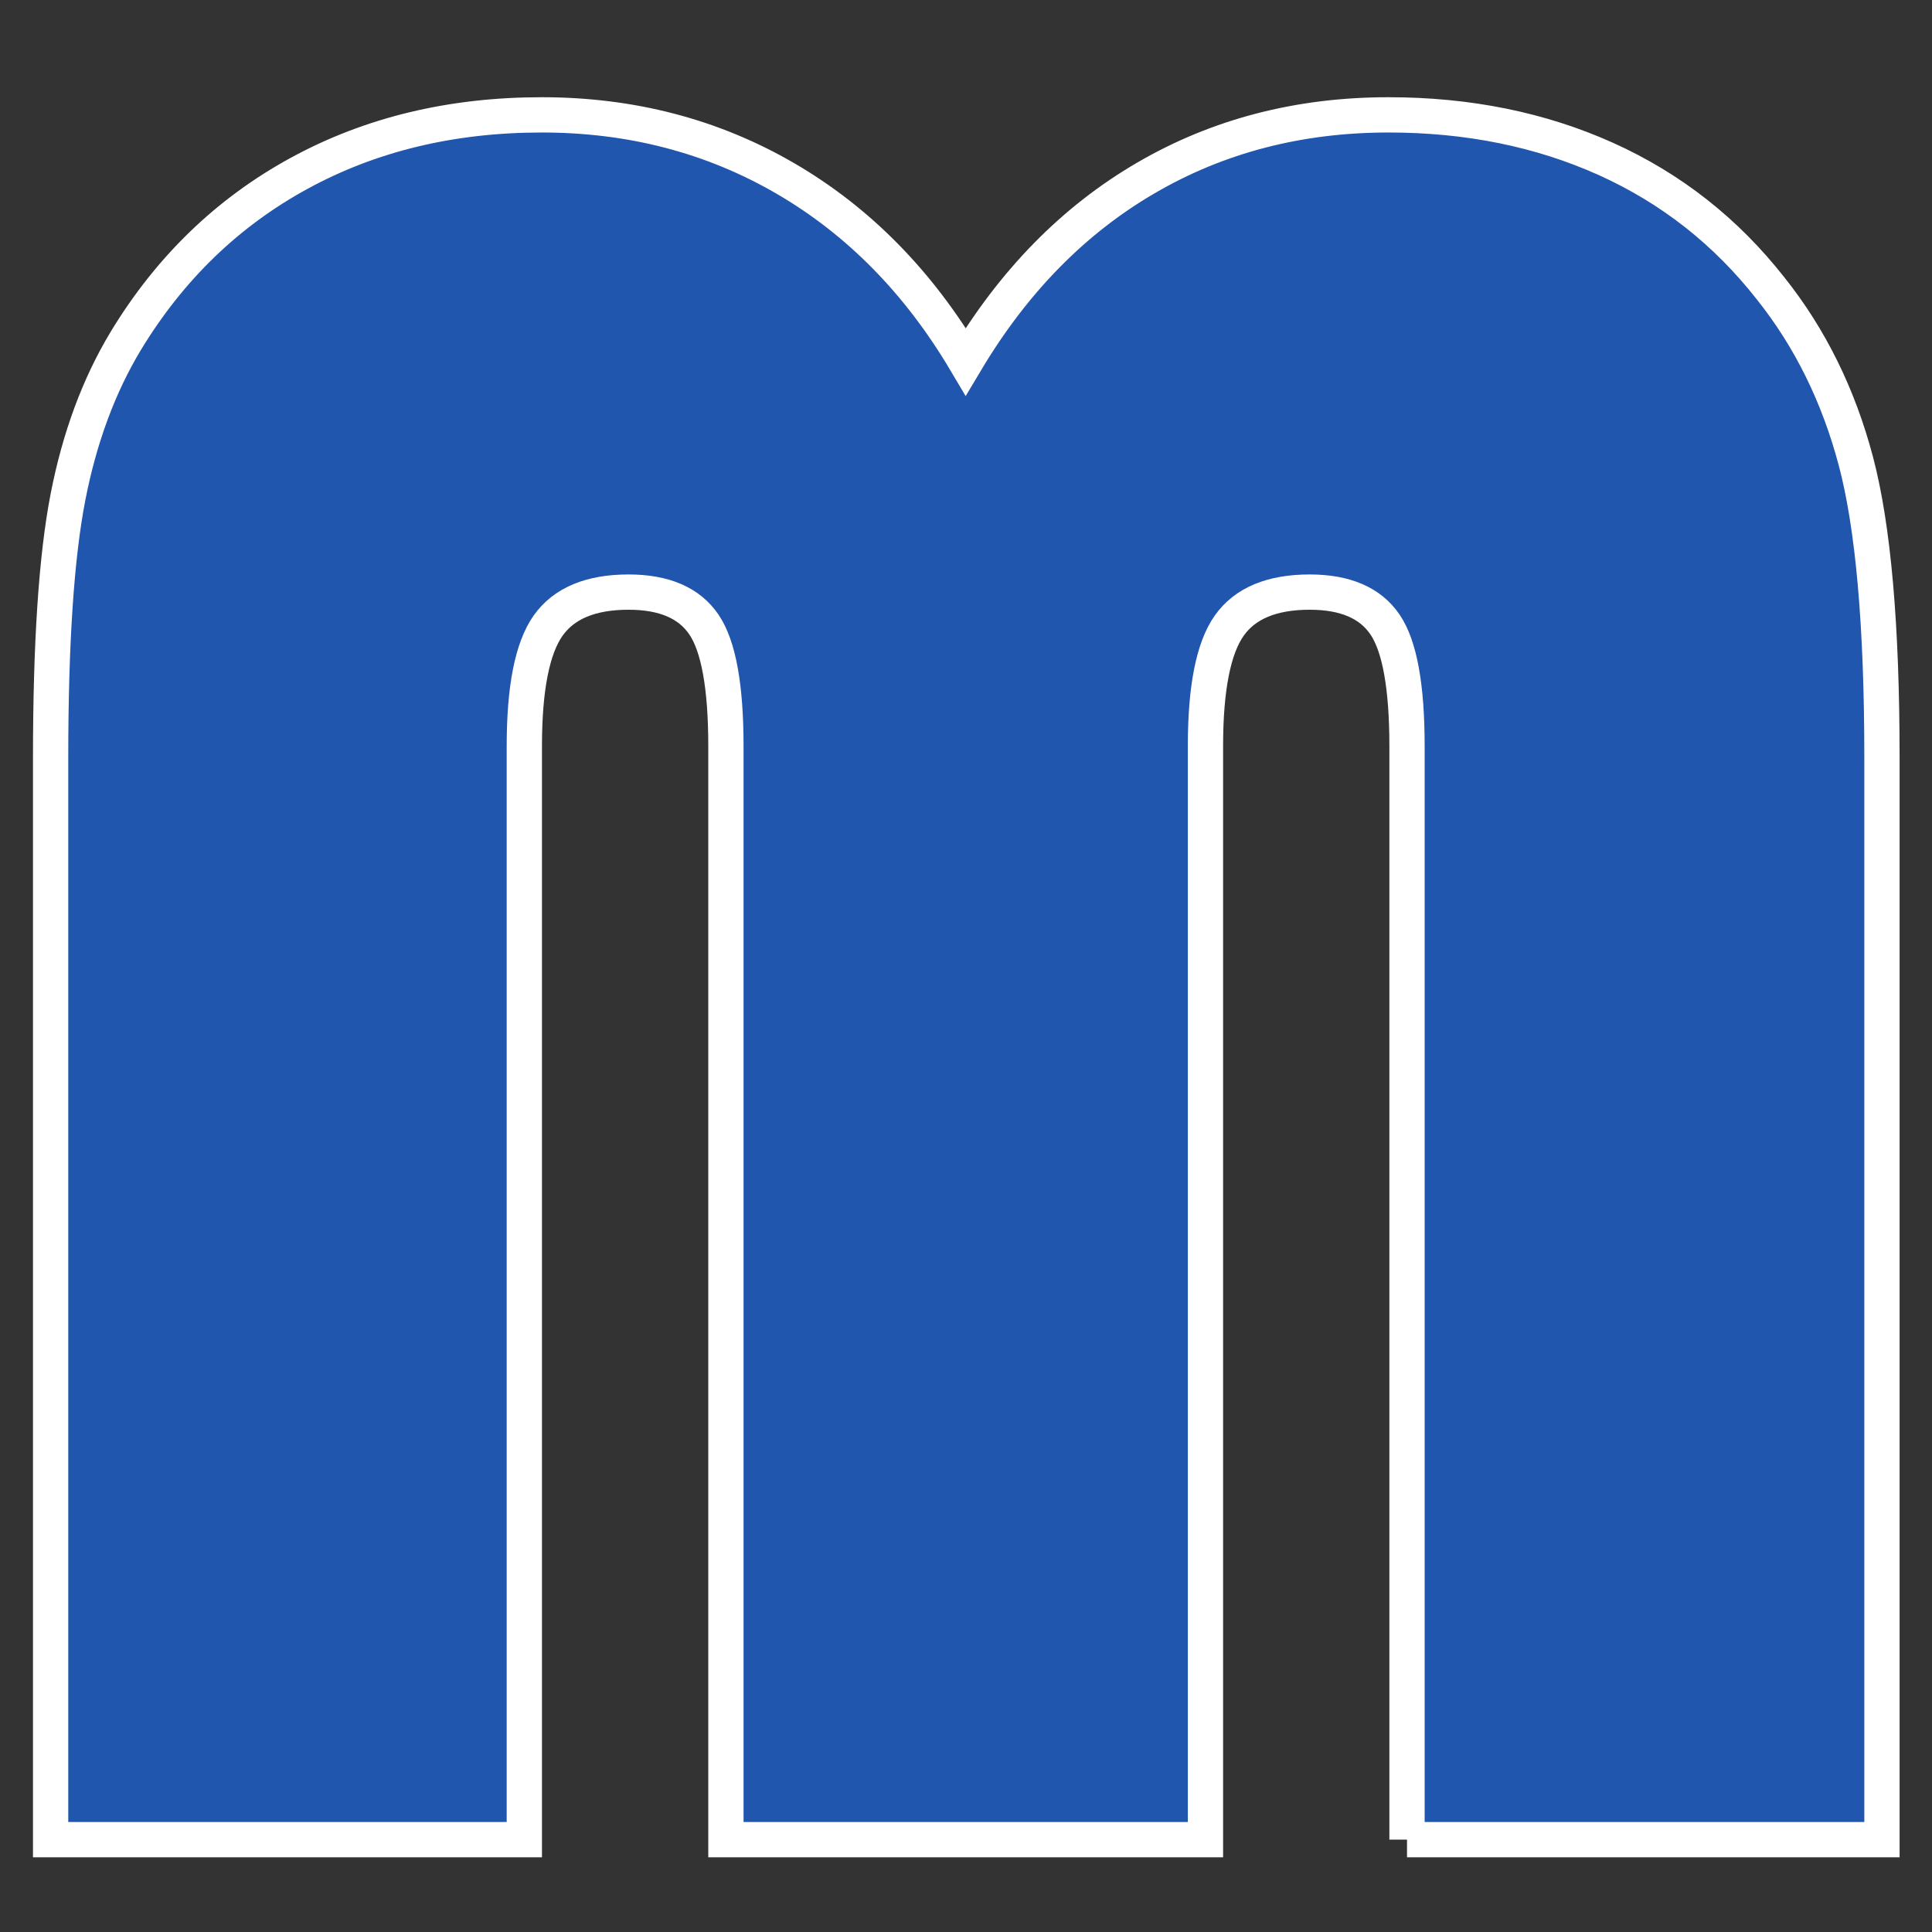 <svg xmlns:svg="http://www.w3.org/2000/svg" xmlns="http://www.w3.org/2000/svg" xmlns:xlink="http://www.w3.org/1999/xlink" id="svg59385" x="0px" y="0px" width="58px" height="58px" viewBox="-1.529 -3.459 58 58" xml:space="preserve"><rect x="-1.529" y="-3.459" width="58" height="58" fill="#333333" stroke="none"/><g id="layer1" transform="translate(-92.27,-35.446)">	<g id="g366" transform="matrix(0,0.353,0.353,0,106.626,53.702)">		<path id="path368" fill="#2056AE" stroke="#FFFFFF" stroke-width="3" stroke-miterlimit="10" d="M94.936,74.659H1.941   c-5.056,0-8.507-0.623-10.343-1.871c-1.839-1.248-2.759-3.383-2.759-6.403c0-3.217,0.952-5.503,2.855-6.846   c1.907-1.348,5.32-2.021,10.247-2.021h92.995V16.735H1.941c-5.056,0-8.507-0.623-10.343-1.871   c-1.839-1.248-2.759-3.383-2.759-6.406c0-3.217,0.952-5.498,2.855-6.846c1.907-1.345,5.32-2.021,10.247-2.021h92.995v-40.286   H2.925c-9.718,0-17.105,0.49-22.165,1.475c-5.056,0.985-9.489,2.624-13.3,4.925c-6.17,3.743-10.916,8.653-14.233,14.73   c-3.316,6.073-4.974,12.952-4.974,20.637c0,7.618,1.806,14.53,5.417,20.737c3.614,6.206,8.802,11.311,15.564,15.319   C-37.596,41.2-42.8,46.305-46.378,52.447c-3.581,6.14-5.369,13.019-5.369,20.637c0,6.766,1.247,12.919,3.741,18.472   c2.498,5.547,6.174,10.229,11.035,14.038c4.204,3.35,9.094,5.761,14.678,7.239c5.581,1.478,13.986,2.217,25.217,2.217h92.011   V74.659"></path>	</g></g></svg>